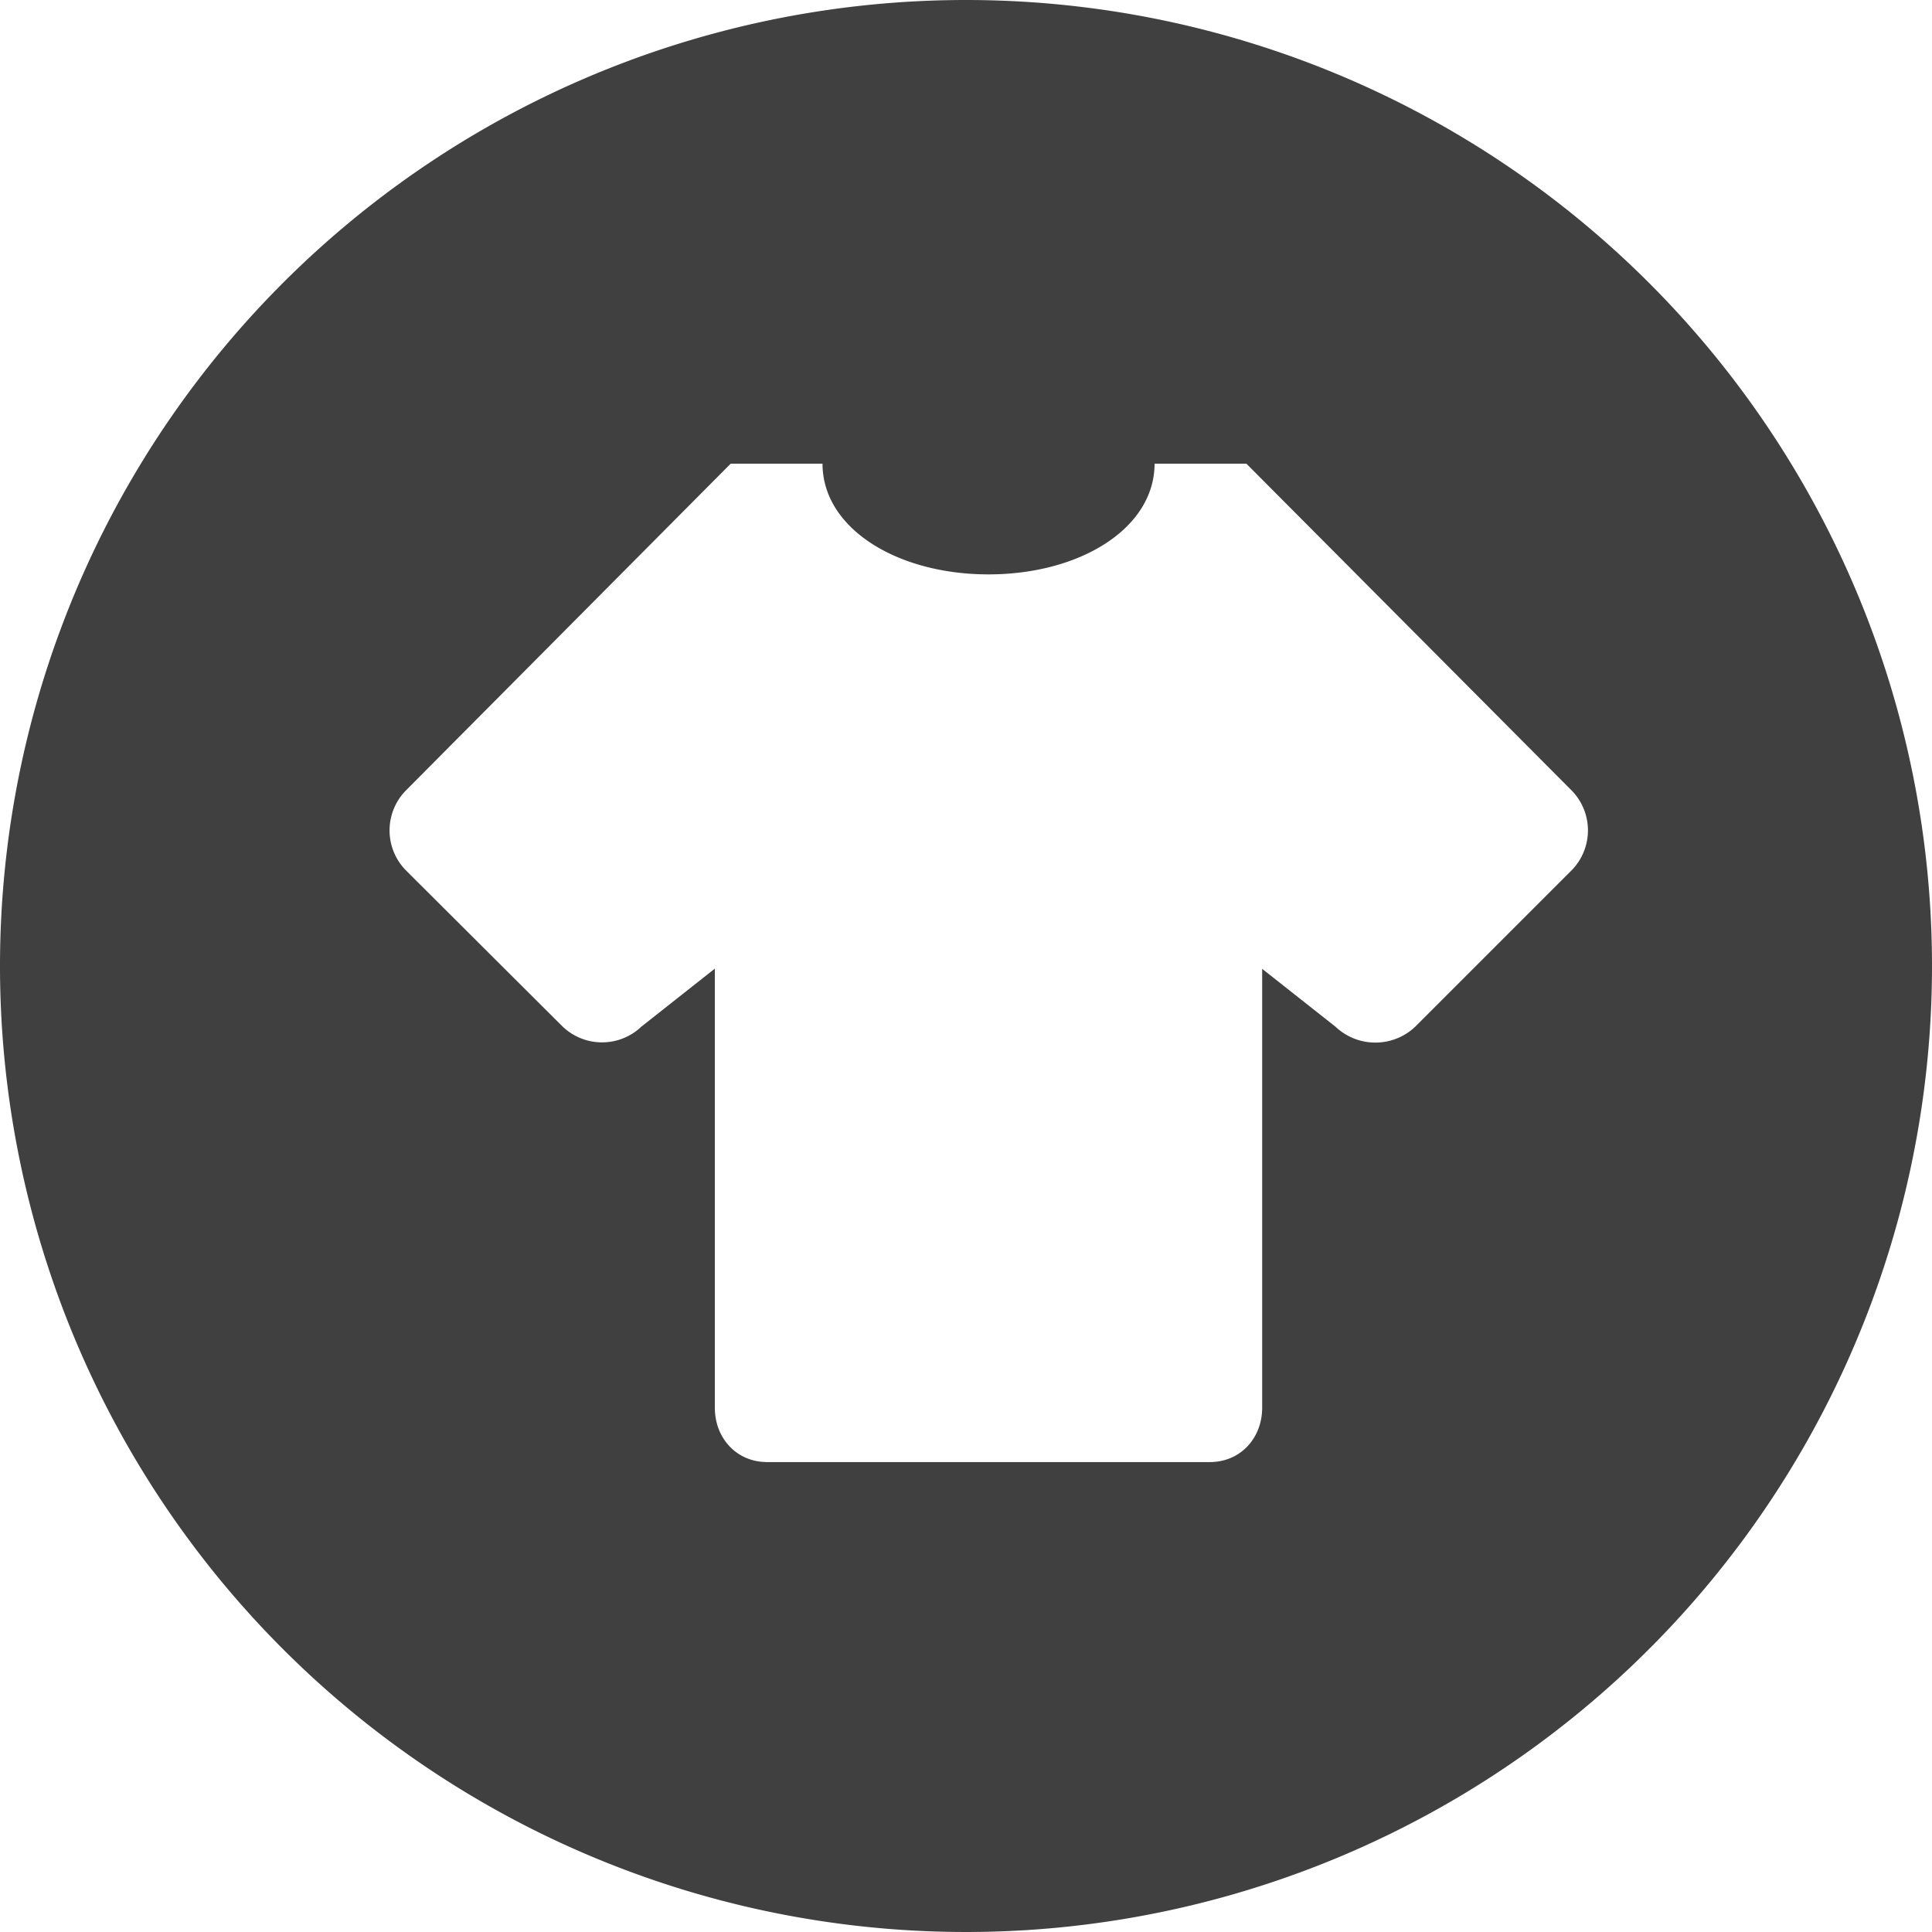 <svg id="Layer_1" data-name="Layer 1" xmlns="http://www.w3.org/2000/svg" viewBox="0 0 300 300"><defs><style>.cls-1{fill:#404040;}</style></defs><title>ico</title><path id="_Trazado_compuesto_" data-name="&lt;Trazado compuesto&gt;" class="cls-1" d="M150,0A150,150,0,1,0,300,150,150,150,0,0,0,150,0Zm94.06,135.12-24.32,24.32a9,9,0,0,1-12.35,0l-11.4-9v68.14c0,4.75-3.39,8.45-8.13,8.45H119.13c-4.75,0-8.13-3.7-8.13-8.45V150.41l-11.4,9a8.86,8.86,0,0,1-12.23,0L63,135.12a8.85,8.85,0,0,1,0-12.35L113.46,72h14.26c0,10,11.51,17.19,25.78,17.19S179.28,82,179.28,72h14.26l50.52,50.76A8.85,8.85,0,0,1,244.06,135.12Z"/></svg>
